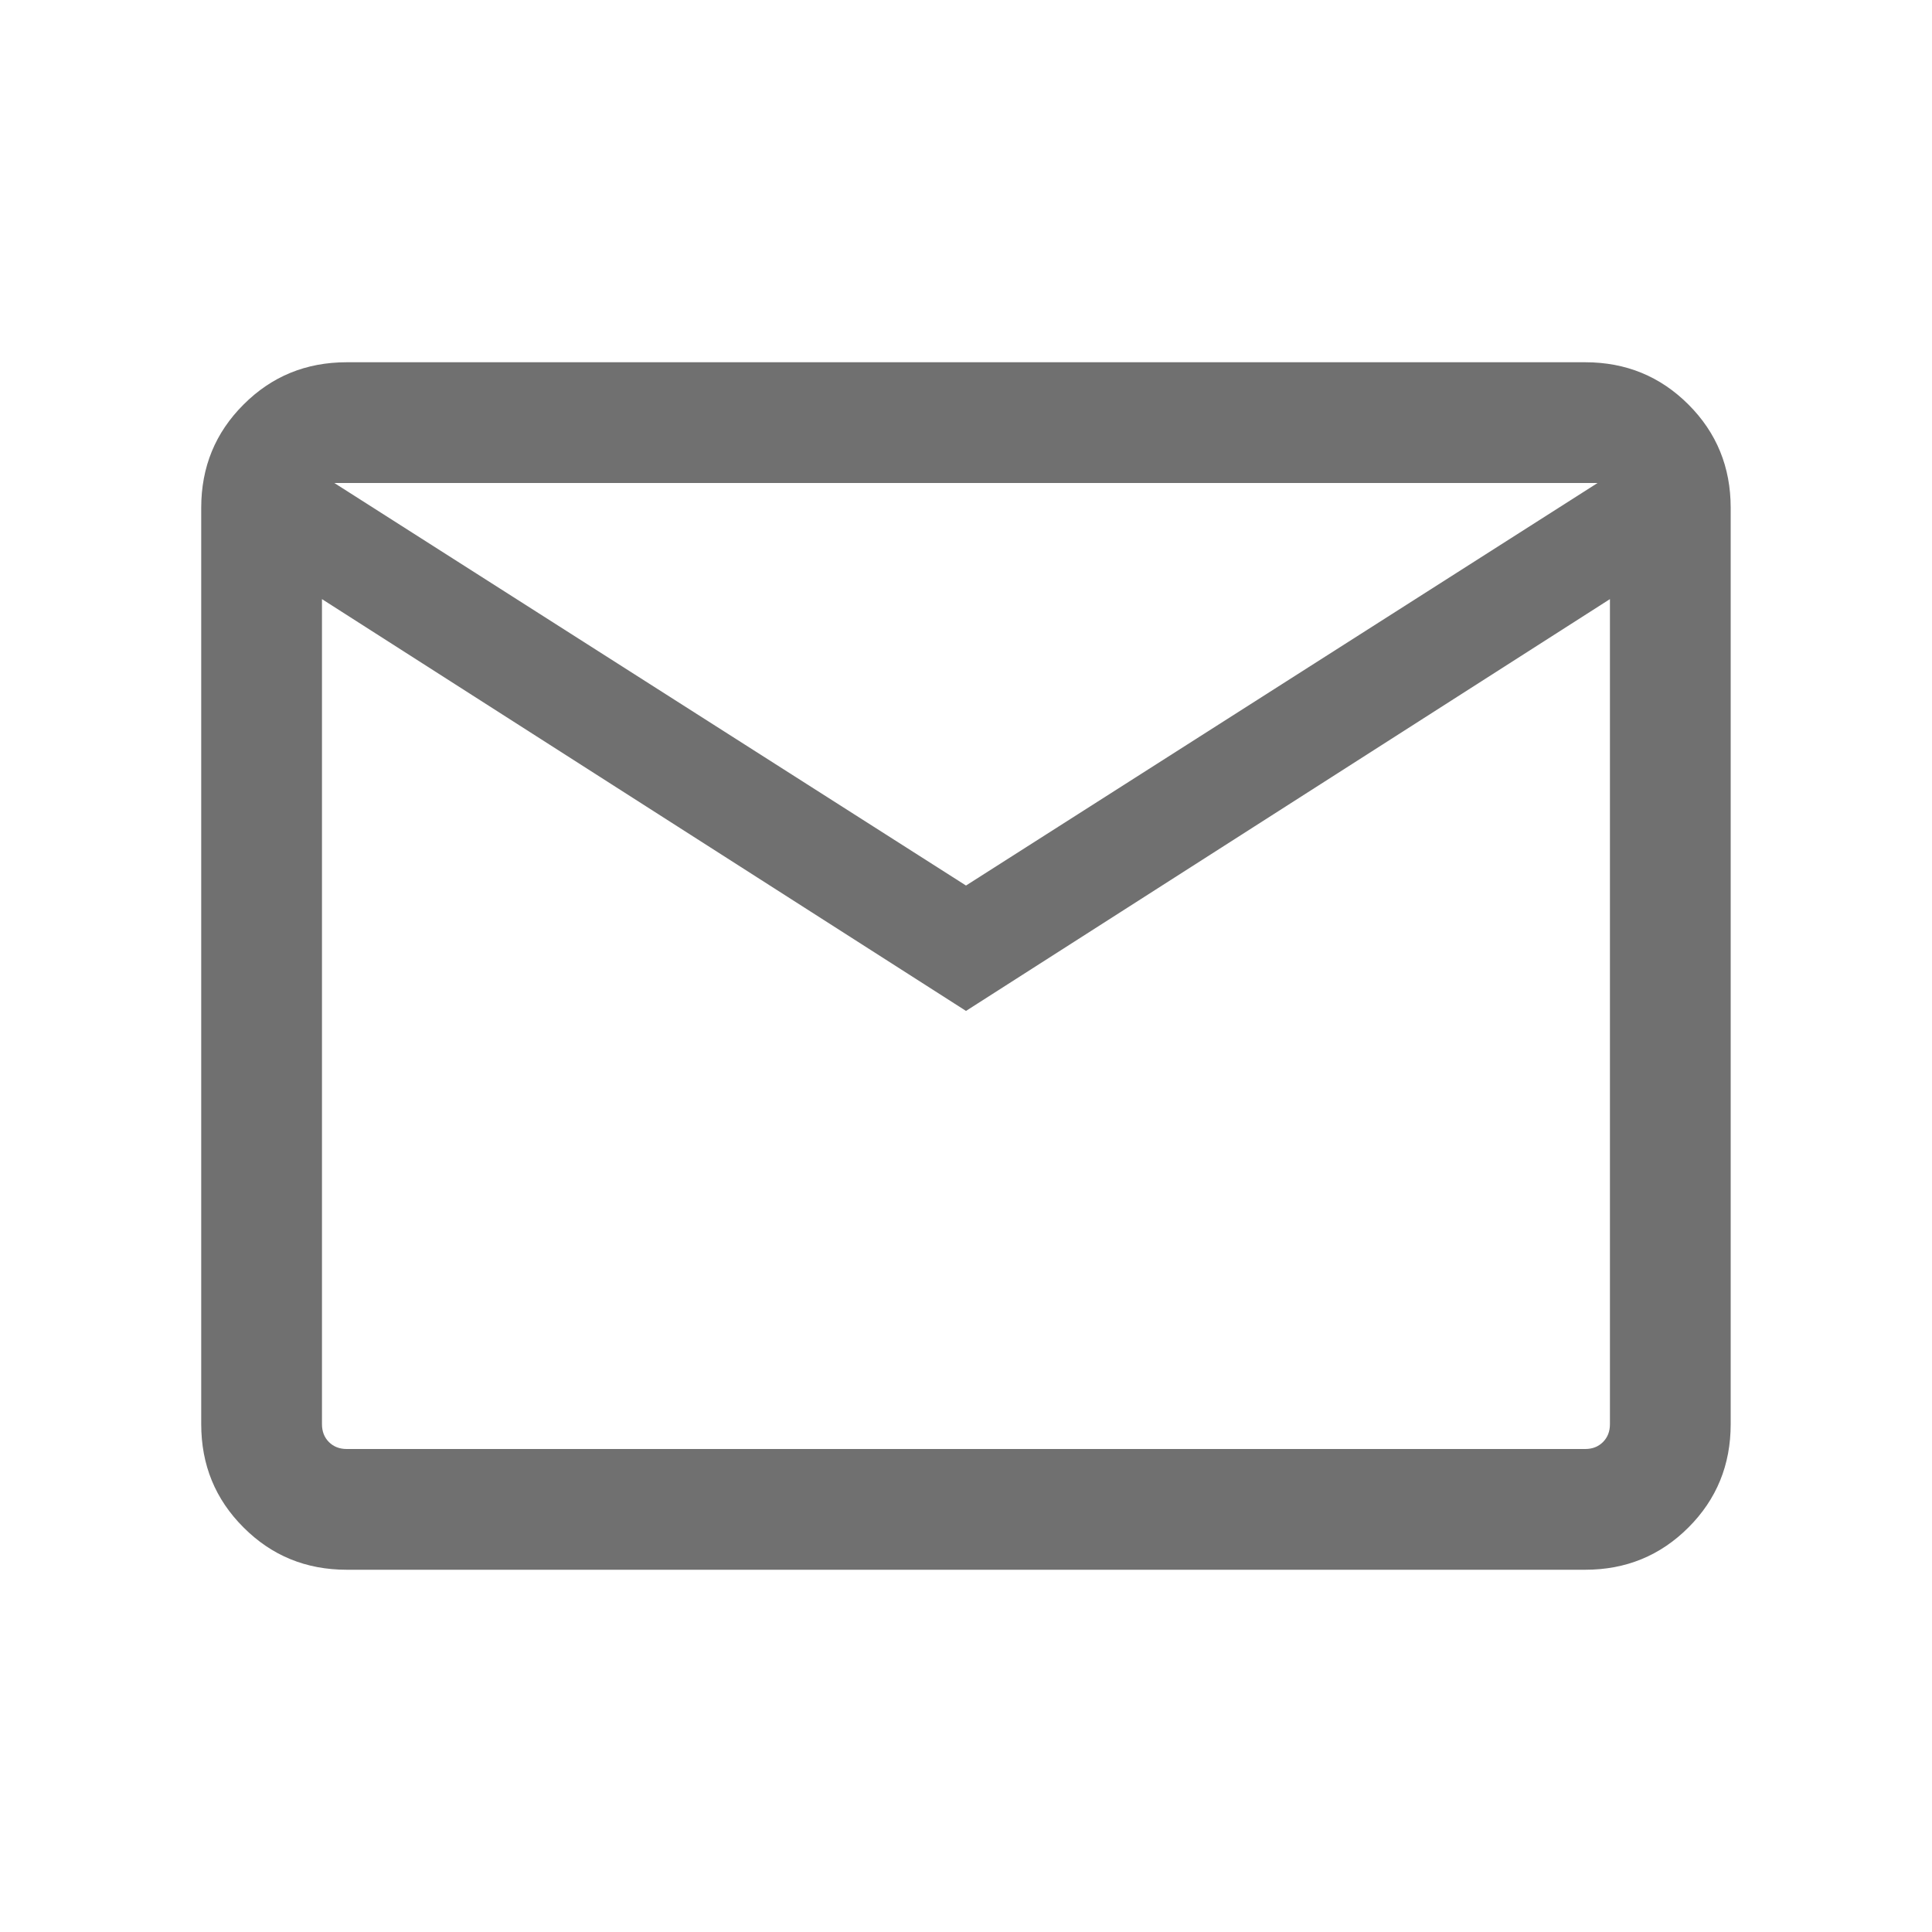 <svg width="20" height="20" viewBox="0 0 20 20" fill="none" xmlns="http://www.w3.org/2000/svg">
<mask id="mask0_2444_63371" style="mask-type:alpha" maskUnits="userSpaceOnUse" x="0" y="0" width="20" height="20">
<rect width="20" height="20" fill="#D9D9D9"/>
</mask>
<g mask="url(#mask0_2444_63371)">
<path d="M3.589 16.25C3.168 16.25 2.812 16.104 2.521 15.812C2.229 15.521 2.083 15.165 2.083 14.743V5.256C2.083 4.835 2.229 4.479 2.521 4.188C2.812 3.896 3.168 3.75 3.589 3.75H16.41C16.831 3.75 17.187 3.896 17.479 4.188C17.77 4.479 17.916 4.835 17.916 5.256V14.743C17.916 15.165 17.77 15.521 17.479 15.812C17.187 16.104 16.831 16.25 16.41 16.25H3.589ZM10 10.465L3.333 6.202V14.743C3.333 14.818 3.357 14.88 3.405 14.928C3.453 14.976 3.515 15 3.589 15H16.41C16.485 15 16.546 14.976 16.594 14.928C16.642 14.88 16.666 14.818 16.666 14.743V6.202L10 10.465ZM10 9.167L16.538 5H3.461L10 9.167ZM3.333 6.202V5V14.743C3.333 14.818 3.357 14.88 3.405 14.928C3.453 14.976 3.515 15 3.589 15H3.333V6.202Z" fill="black" fill-opacity="0.56"/>
</g>
</svg>
